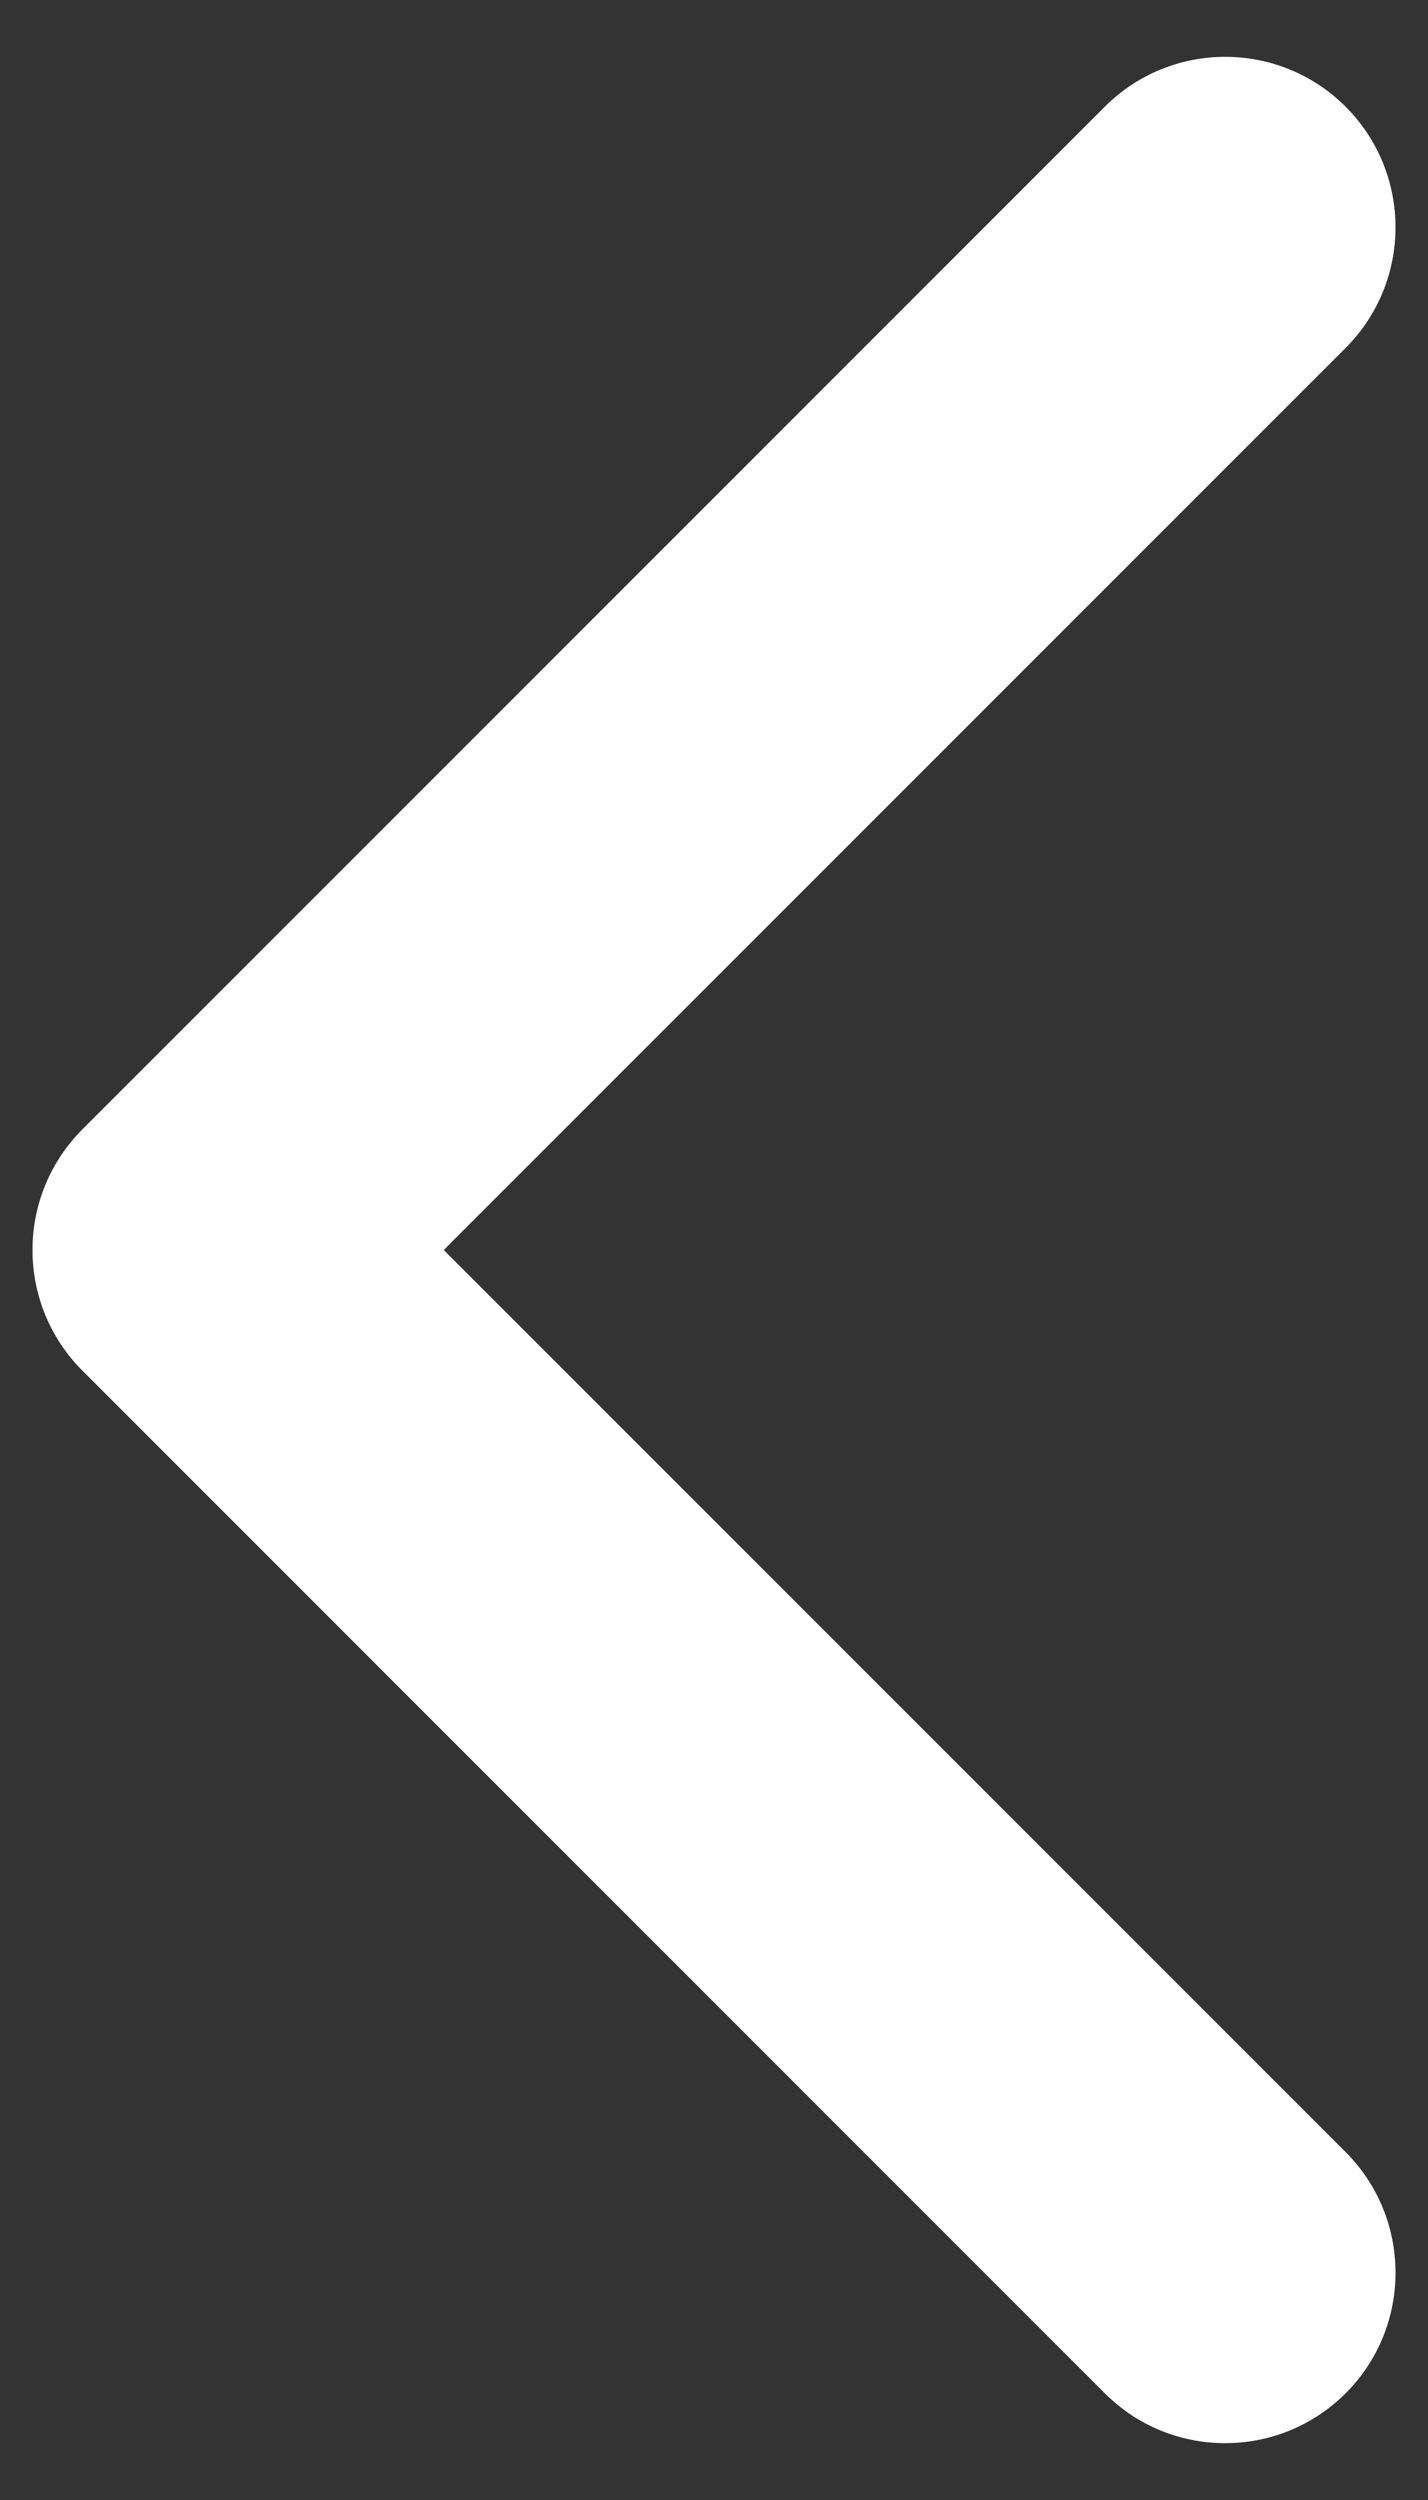 <svg width="8" height="14" viewBox="0 0 8 14" fill="none" xmlns="http://www.w3.org/2000/svg">
<rect x="0" y="0" width="8" height="14" fill="#333333" stroke="none"/>
<path fill-rule="evenodd" clip-rule="evenodd" d="M6.189 13.402C6.561 13.775 7.166 13.775 7.539 13.402C7.911 13.03 7.911 12.425 7.539 12.052L2.486 7L7.539 1.948C7.911 1.575 7.911 0.971 7.539 0.598C7.166 0.225 6.561 0.225 6.189 0.598L0.461 6.325C0.089 6.698 0.089 7.302 0.461 7.675L6.189 13.402Z" fill="white"/>
</svg>